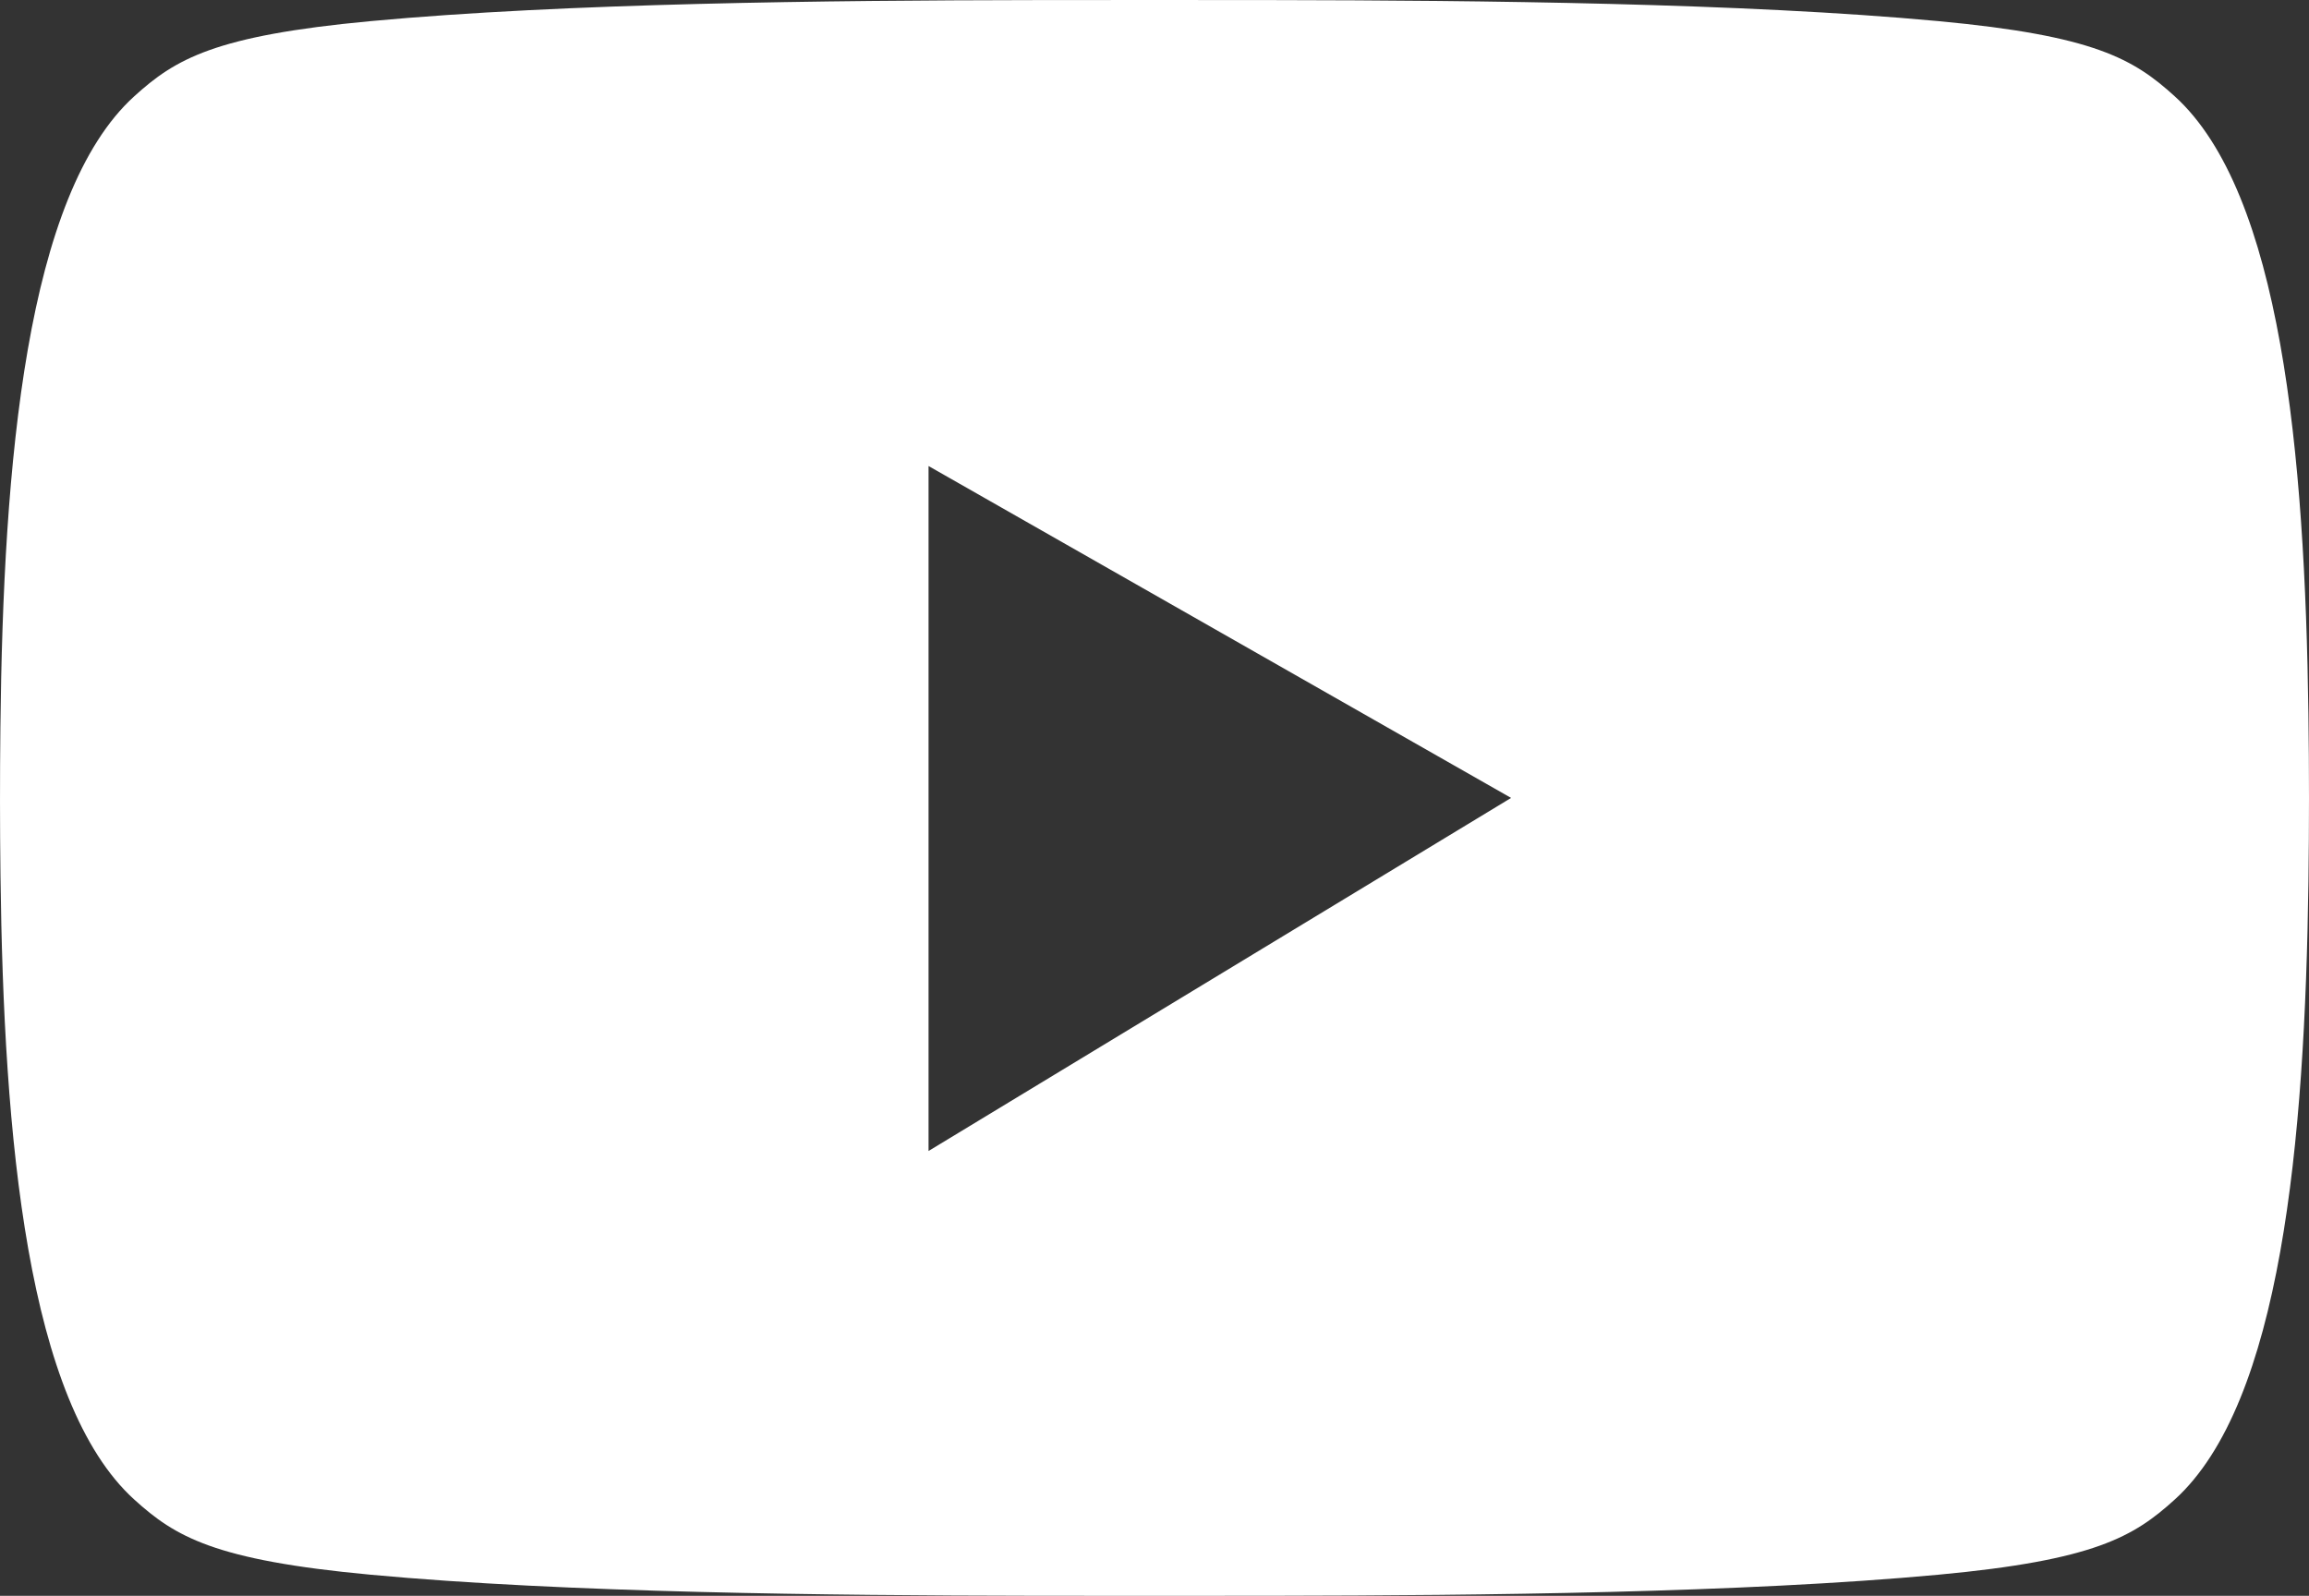 <?xml version="1.0" encoding="utf-8"?>
<!-- Generator: Adobe Illustrator 23.0.1, SVG Export Plug-In . SVG Version: 6.00 Build 0)  -->
<svg version="1.1" id="Layer_1" xmlns="http://www.w3.org/2000/svg" xmlns:xlink="http://www.w3.org/1999/xlink" x="0px" y="0px"
	 viewBox="0 0 146.638 101.346" style="enable-background:new 0 0 146.638 101.346;" xml:space="preserve">
<rect x="0" y="0" width="146.638" height="101.346" fill="#333333" stroke="none"/>
<style type="text/css">
	.st0{fill-rule:evenodd;clip-rule:evenodd;fill:#FFFFFF;}
</style>
<path class="st0" d="M146.601,45.338c-0.223-16.506-1.732-33.095-8.492-39.224
	c-2.609-2.366-5.089-3.85-15.006-4.772c-12.409-1.154-29.216-1.315-41.92-1.336
	C75.941-0.002,70.696-0.002,65.453,0.006C52.748,0.027,35.942,0.188,23.533,1.342
	C13.616,2.264,11.136,3.748,8.527,6.114c-6.876,6.234-8.319,23.293-8.502,40.077
	c-0.034,3.128-0.033,6.262,0.005,9.39C0.233,72.227,1.709,89.05,8.527,95.232
	c2.609,2.366,5.089,3.85,15.006,4.772c12.41,1.154,29.216,1.315,41.92,1.336
	c5.243,0.008,10.488,0.008,15.731,0c12.705-0.02,29.511-0.182,41.92-1.336
	c9.916-0.922,12.396-2.406,15.006-4.772c6.76-6.129,8.268-22.718,8.492-39.224
	C146.65,52.454,146.65,48.891,146.601,45.338z M58.969,73.095V29.596l36.996,21.077
	L58.969,73.095z"/>
</svg>
